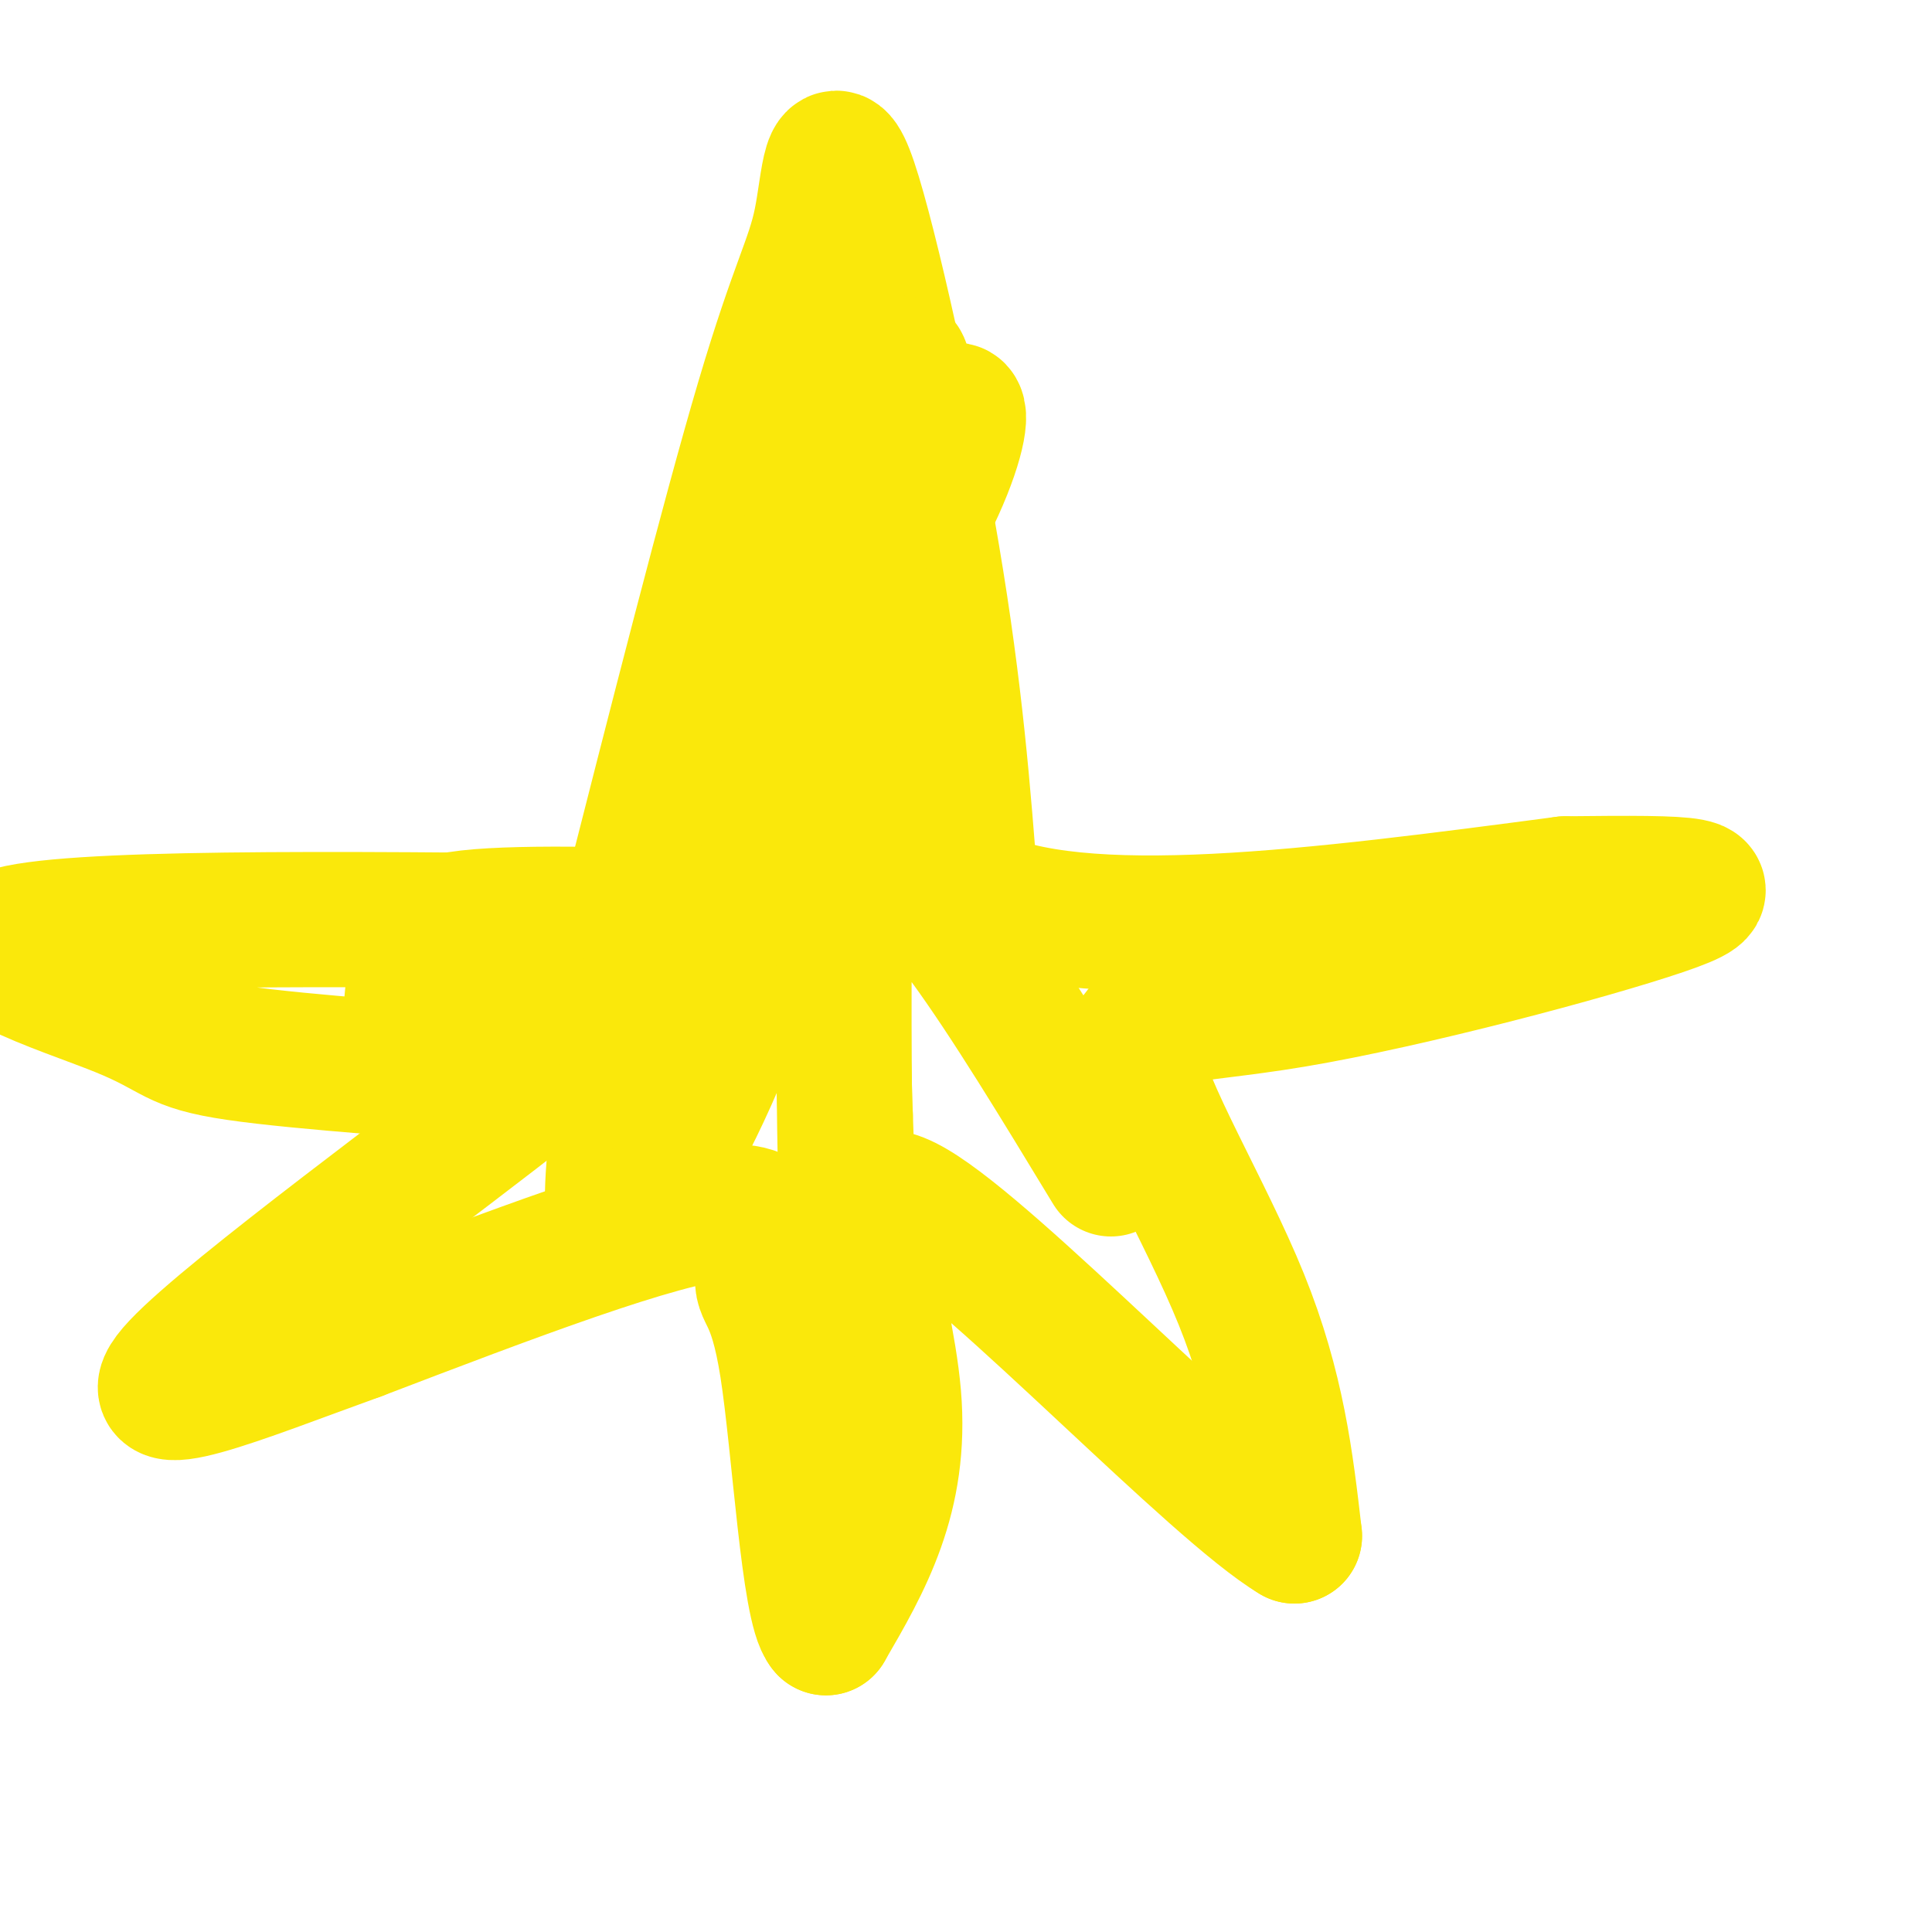 <svg viewBox='0 0 400 400' version='1.1' xmlns='http://www.w3.org/2000/svg' xmlns:xlink='http://www.w3.org/1999/xlink'><g fill='none' stroke='#fae80b' stroke-width='28' stroke-linecap='round' stroke-linejoin='round'><path d='M129,193c10.957,-43.046 21.914,-86.093 29,-110c7.086,-23.907 10.301,-28.676 12,-37c1.699,-8.324 1.880,-20.203 6,-8c4.120,12.203 12.177,48.486 17,77c4.823,28.514 6.411,49.257 8,70'/><path d='M201,185c21.833,11.333 72.417,4.667 123,-2'/><path d='M324,183c27.550,-0.307 34.924,-0.074 20,5c-14.924,5.074 -52.144,14.989 -76,19c-23.856,4.011 -34.346,2.118 -33,12c1.346,9.882 14.527,31.538 22,50c7.473,18.462 9.236,33.731 11,49'/><path d='M268,318c-16.095,-9.548 -61.833,-57.917 -79,-68c-17.167,-10.083 -5.762,18.119 -4,39c1.762,20.881 -6.119,34.440 -14,48'/><path d='M171,337c-3.560,-3.939 -5.459,-37.788 -8,-54c-2.541,-16.212 -5.722,-14.788 -5,-19c0.722,-4.212 5.349,-14.061 -8,-13c-13.349,1.061 -44.675,13.030 -76,25'/><path d='M74,276c-24.548,8.881 -47.917,18.583 -37,7c10.917,-11.583 56.119,-44.452 73,-58c16.881,-13.548 5.440,-7.774 -6,-2'/><path d='M104,223c-12.695,-1.145 -41.434,-3.008 -55,-5c-13.566,-1.992 -11.960,-4.113 -24,-9c-12.040,-4.887 -37.726,-12.539 -21,-16c16.726,-3.461 75.863,-2.730 135,-2'/><path d='M139,191c25.563,-0.436 21.970,-0.526 8,-1c-13.970,-0.474 -38.315,-1.332 -50,0c-11.685,1.332 -10.708,4.853 -11,10c-0.292,5.147 -1.852,11.921 0,15c1.852,3.079 7.115,2.465 11,1c3.885,-1.465 6.392,-3.779 17,-14c10.608,-10.221 29.317,-28.349 40,-40c10.683,-11.651 13.342,-16.826 16,-22'/><path d='M170,140c6.970,-9.985 16.396,-23.948 22,-35c5.604,-11.052 7.385,-19.192 6,-20c-1.385,-0.808 -5.935,5.715 -14,29c-8.065,23.285 -19.644,63.332 -29,89c-9.356,25.668 -16.488,36.958 -21,44c-4.512,7.042 -6.405,9.836 -7,5c-0.595,-4.836 0.109,-17.302 4,-36c3.891,-18.698 10.969,-43.628 20,-67c9.031,-23.372 20.016,-45.186 31,-67'/><path d='M182,82c5.028,-11.125 2.099,-5.436 3,-6c0.901,-0.564 5.634,-7.380 -4,28c-9.634,35.380 -33.634,112.958 -39,130c-5.366,17.042 7.901,-26.450 16,-53c8.099,-26.550 11.028,-36.157 13,-25c1.972,11.157 2.986,43.079 4,75'/><path d='M175,231c0.649,16.562 0.271,20.467 0,8c-0.271,-12.467 -0.434,-41.305 0,-54c0.434,-12.695 1.467,-9.248 2,-9c0.533,0.248 0.567,-2.702 4,-1c3.433,1.702 10.267,8.058 19,20c8.733,11.942 19.367,29.471 30,47'/></g>
</svg>